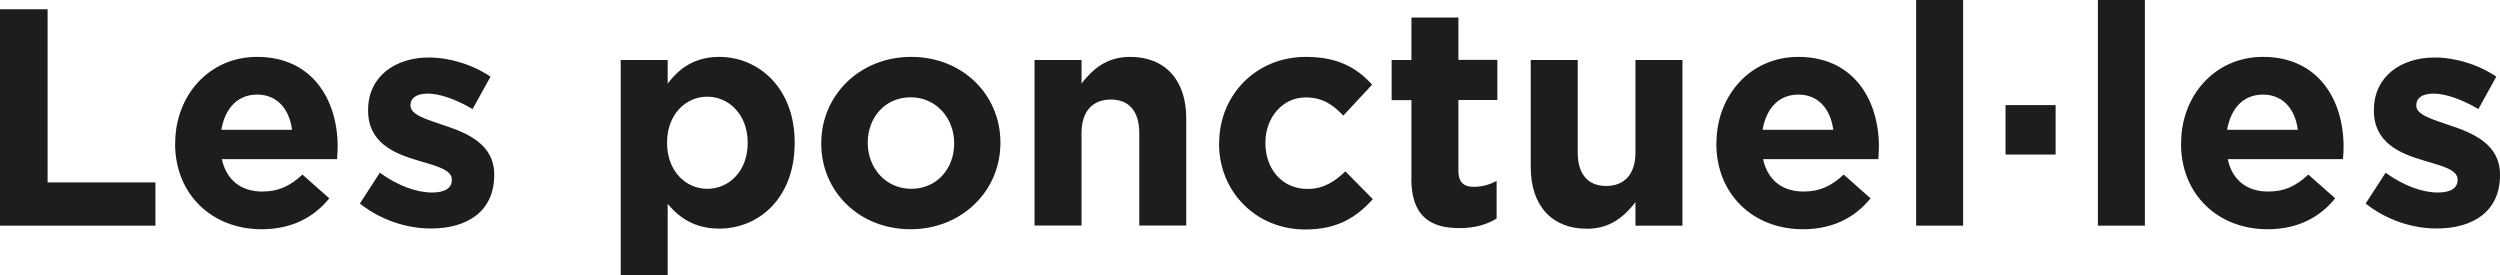 <?xml version="1.0" encoding="UTF-8"?><svg id="Calque_2" xmlns="http://www.w3.org/2000/svg" viewBox="0 0 202.19 22.25"><defs><style>.cls-1{fill:#1d1d1b;}</style></defs><g id="Calque_1-2"><path class="cls-1" d="M0,.75h3.85v14h8.72v3.5H0V.75Z"/><path class="cls-1" d="M14.17,11.62v-.05c0-3.82,2.72-6.97,6.62-6.97,4.47,0,6.52,3.47,6.52,7.27,0,.3-.03.65-.05,1h-9.32c.38,1.72,1.58,2.62,3.27,2.62,1.27,0,2.2-.4,3.25-1.37l2.17,1.92c-1.25,1.55-3.05,2.5-5.47,2.5-4.02,0-7-2.82-7-6.92ZM23.62,10.5c-.22-1.7-1.22-2.85-2.82-2.85s-2.6,1.12-2.9,2.85h5.72Z"/><path class="cls-1" d="M29.1,16.47l1.62-2.5c1.45,1.05,2.97,1.6,4.22,1.6,1.1,0,1.6-.4,1.6-1v-.05c0-.82-1.3-1.1-2.77-1.55-1.87-.55-4-1.42-4-4.02v-.05c0-2.72,2.2-4.25,4.9-4.25,1.7,0,3.55.57,5,1.55l-1.45,2.62c-1.33-.78-2.65-1.25-3.62-1.25s-1.4.4-1.4.92v.05c0,.75,1.27,1.1,2.72,1.6,1.88.62,4.05,1.53,4.05,3.97v.05c0,2.97-2.22,4.32-5.12,4.32-1.88,0-3.97-.62-5.75-2.02Z"/><path class="cls-1" d="M50.2,4.85h3.8v1.92c.92-1.25,2.2-2.17,4.17-2.17,3.12,0,6.1,2.45,6.1,6.92v.05c0,4.47-2.92,6.92-6.1,6.92-2.02,0-3.27-.92-4.17-2v5.75h-3.8V4.85ZM60.47,11.57v-.05c0-2.22-1.5-3.7-3.27-3.7s-3.25,1.47-3.25,3.7v.05c0,2.22,1.47,3.7,3.25,3.7s3.27-1.45,3.27-3.7Z"/><path class="cls-1" d="M66.42,11.62v-.05c0-3.85,3.1-6.97,7.27-6.97s7.22,3.07,7.22,6.92v.05c0,3.85-3.1,6.97-7.27,6.97s-7.22-3.07-7.22-6.92ZM77.17,11.62v-.05c0-1.97-1.42-3.7-3.52-3.7s-3.47,1.67-3.47,3.65v.05c0,1.97,1.42,3.7,3.52,3.7s3.47-1.67,3.47-3.65Z"/><path class="cls-1" d="M83.67,4.85h3.8v1.9c.88-1.12,2-2.15,3.92-2.15,2.87,0,4.55,1.9,4.55,4.97v8.67h-3.8v-7.47c0-1.8-.85-2.72-2.3-2.72s-2.37.92-2.37,2.72v7.47h-3.8V4.85Z"/><path class="cls-1" d="M98.6,11.62v-.05c0-3.82,2.92-6.97,7.02-6.97,2.52,0,4.1.85,5.35,2.25l-2.33,2.5c-.85-.9-1.7-1.47-3.05-1.47-1.9,0-3.25,1.67-3.25,3.65v.05c0,2.05,1.32,3.7,3.4,3.7,1.27,0,2.15-.55,3.07-1.42l2.22,2.25c-1.3,1.42-2.8,2.45-5.47,2.45-4.02,0-6.97-3.1-6.97-6.92Z"/><path class="cls-1" d="M114.15,14.45v-6.35h-1.6v-3.25h1.6V1.42h3.8v3.42h3.15v3.25h-3.15v5.72c0,.87.38,1.3,1.22,1.3.7,0,1.32-.18,1.87-.48v3.05c-.8.47-1.72.77-3,.77-2.32,0-3.9-.92-3.9-4.02Z"/><path class="cls-1" d="M123.8,13.52V4.85h3.8v7.47c0,1.8.85,2.72,2.3,2.72s2.37-.92,2.37-2.72v-7.47h3.8v13.4h-3.8v-1.9c-.88,1.12-2,2.15-3.92,2.15-2.87,0-4.55-1.9-4.55-4.97Z"/><path class="cls-1" d="M138.82,11.62v-.05c0-3.82,2.72-6.97,6.62-6.97,4.47,0,6.52,3.47,6.52,7.27,0,.3-.03.65-.05,1h-9.32c.38,1.72,1.57,2.62,3.27,2.62,1.27,0,2.2-.4,3.25-1.37l2.17,1.92c-1.25,1.55-3.05,2.5-5.47,2.5-4.02,0-7-2.82-7-6.92ZM148.27,10.5c-.23-1.7-1.22-2.85-2.82-2.85s-2.6,1.12-2.9,2.85h5.72Z"/><path class="cls-1" d="M154.97,0h3.8v18.25h-3.8V0Z"/><path class="cls-1" d="M162.2,8.5h4.05v4h-4.05v-4Z"/><path class="cls-1" d="M169.67,0h3.8v18.25h-3.8V0Z"/><path class="cls-1" d="M176.4,11.62v-.05c0-3.82,2.72-6.97,6.62-6.97,4.47,0,6.52,3.47,6.52,7.27,0,.3-.02.65-.05,1h-9.32c.37,1.72,1.57,2.62,3.27,2.62,1.28,0,2.2-.4,3.25-1.37l2.17,1.92c-1.25,1.55-3.05,2.5-5.47,2.5-4.02,0-7-2.82-7-6.92ZM185.84,10.5c-.22-1.7-1.22-2.85-2.82-2.85s-2.6,1.12-2.9,2.85h5.72Z"/><path class="cls-1" d="M191.32,16.47l1.62-2.5c1.45,1.05,2.97,1.6,4.22,1.6,1.1,0,1.6-.4,1.6-1v-.05c0-.82-1.3-1.1-2.77-1.55-1.87-.55-4-1.42-4-4.02v-.05c0-2.72,2.2-4.25,4.9-4.25,1.7,0,3.55.57,5,1.55l-1.45,2.62c-1.32-.78-2.65-1.25-3.62-1.25s-1.4.4-1.4.92v.05c0,.75,1.27,1.1,2.72,1.6,1.87.62,4.05,1.53,4.05,3.97v.05c0,2.97-2.22,4.32-5.12,4.32-1.88,0-3.97-.62-5.75-2.02Z"/></g></svg>